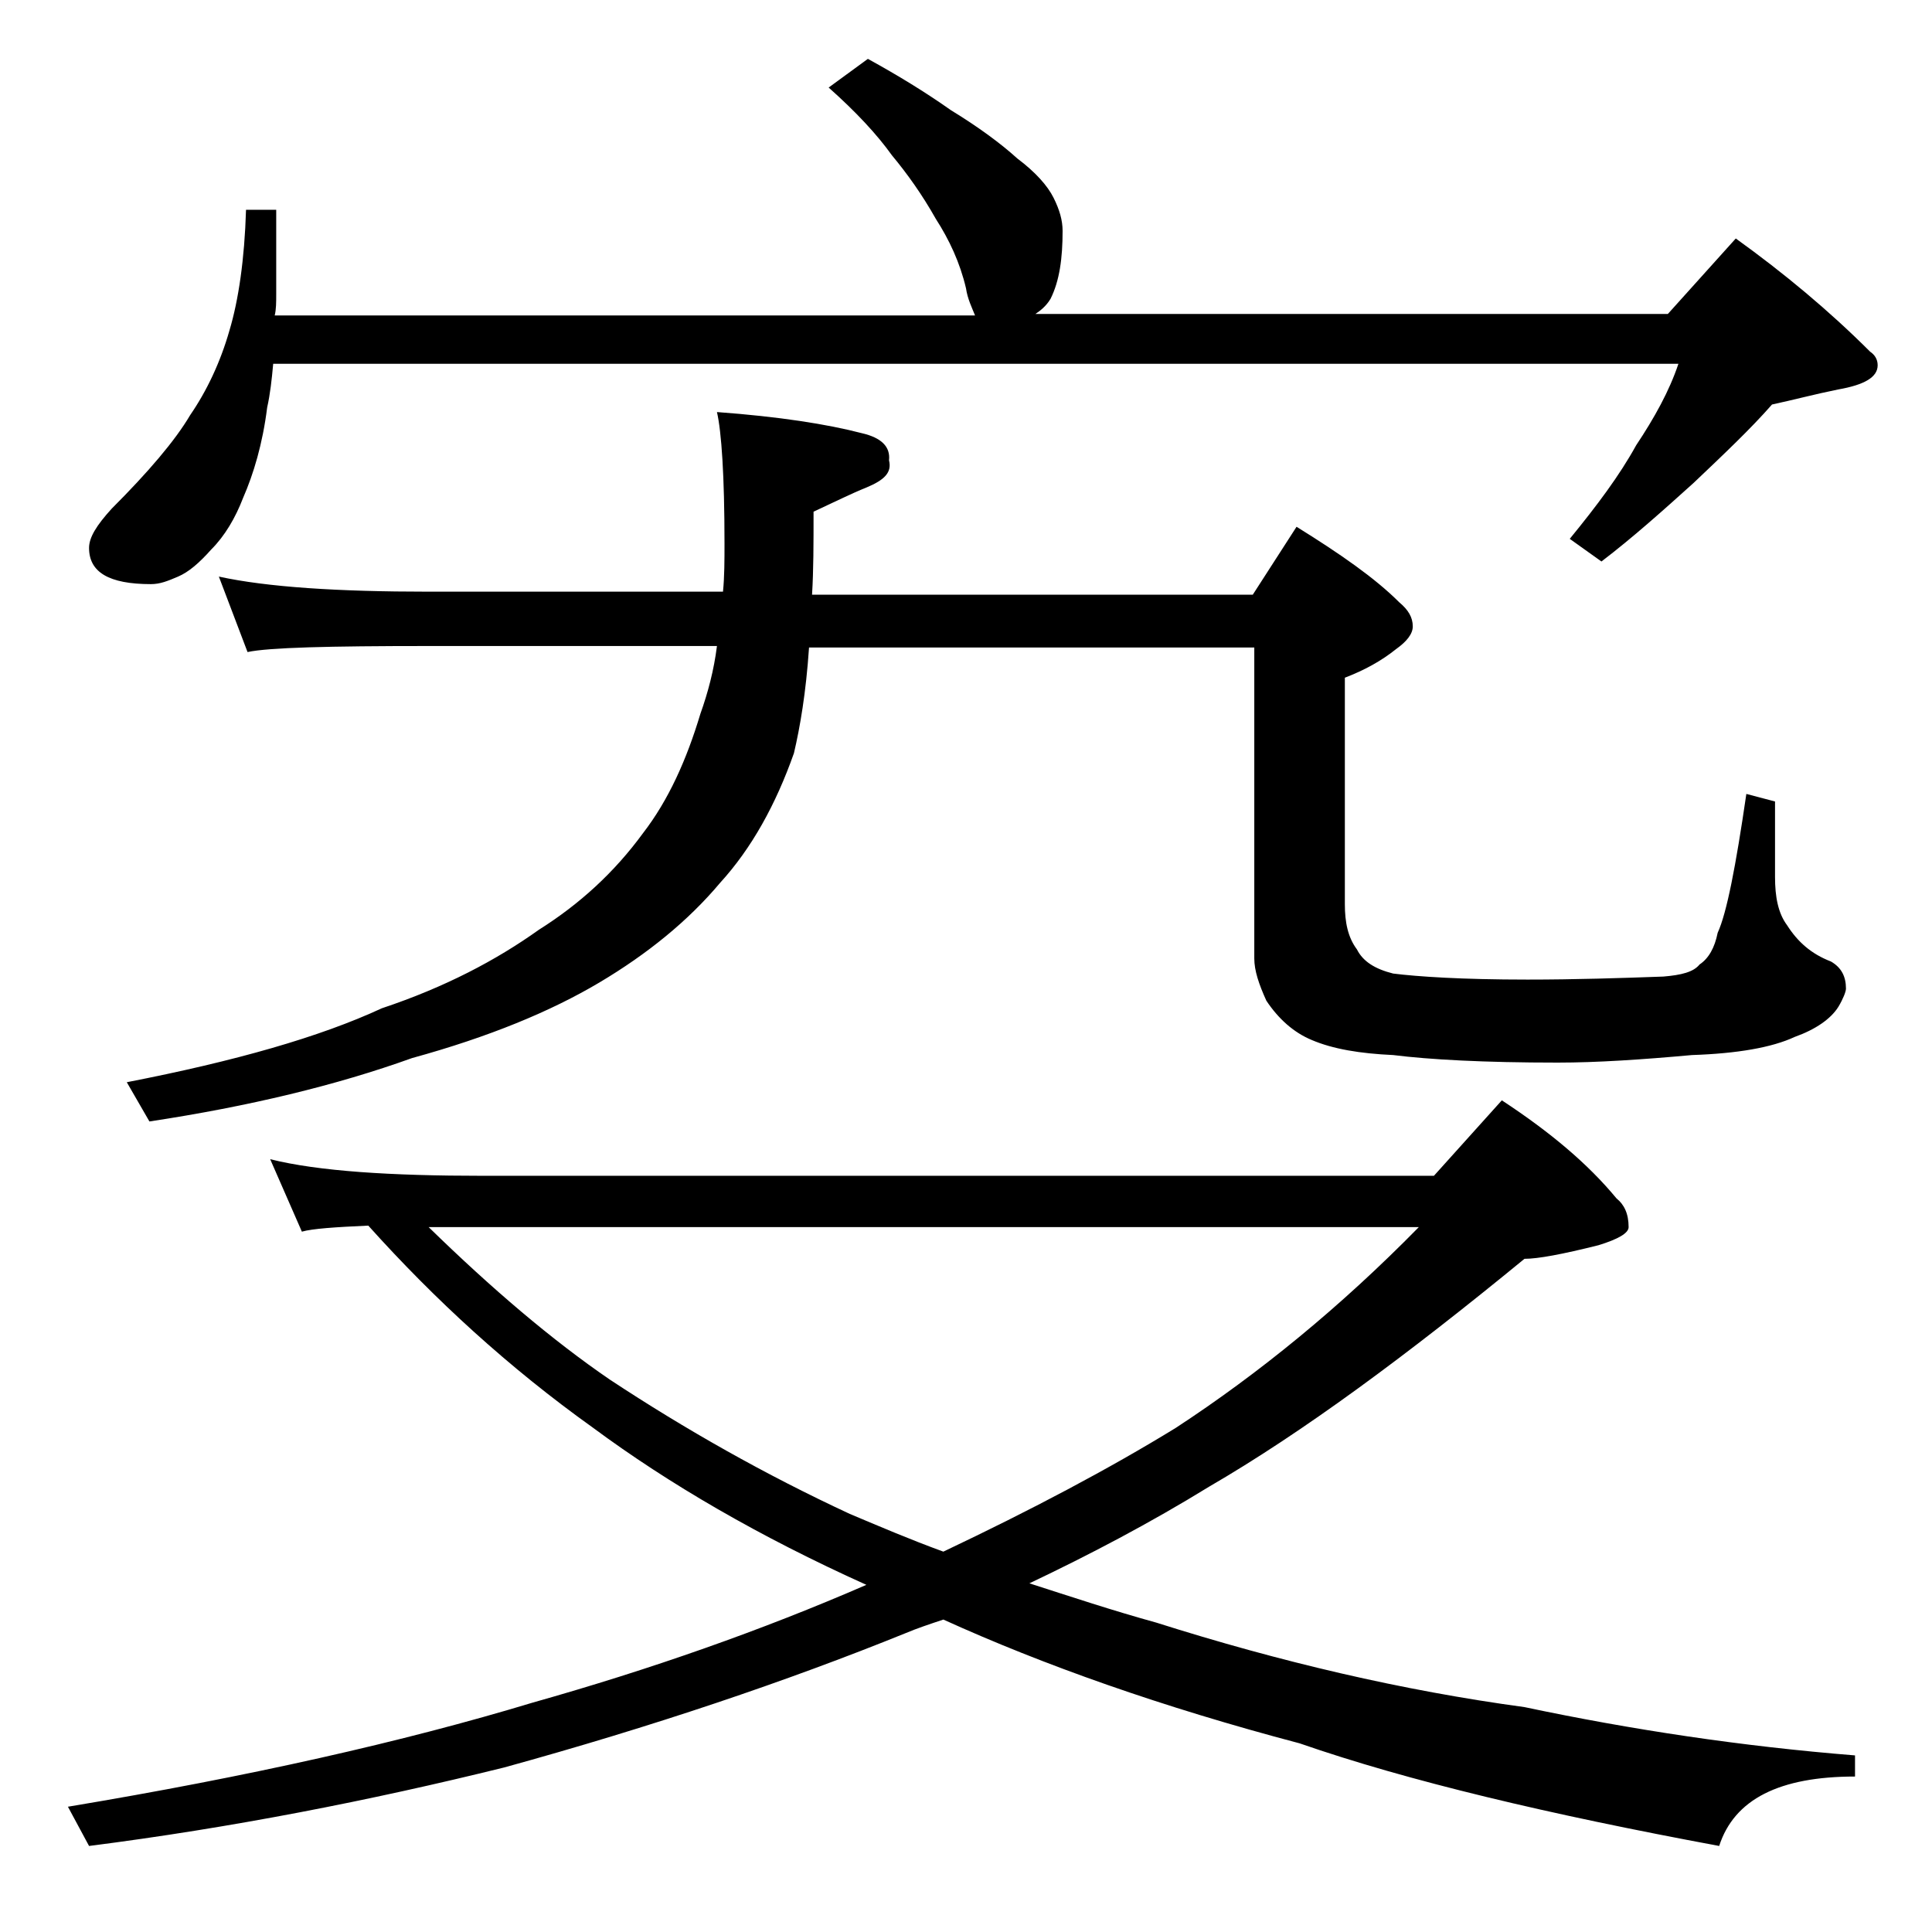 <?xml version="1.0" encoding="utf-8"?>
<!-- Generator: Adobe Illustrator 18.0.0, SVG Export Plug-In . SVG Version: 6.00 Build 0)  -->
<!DOCTYPE svg PUBLIC "-//W3C//DTD SVG 1.1//EN" "http://www.w3.org/Graphics/SVG/1.1/DTD/svg11.dtd">
<svg version="1.1" id="Layer_1" xmlns="http://www.w3.org/2000/svg" xmlns:xlink="http://www.w3.org/1999/xlink" x="0px" y="0px"
	 viewBox="0 0 128 128" enable-background="new 0 0 128 128" xml:space="preserve">
<path d="M17.9,76.8c3.2,0.8,8,1.1,14.1,1.1h63l4.5-5c3.2,2.1,5.7,4.2,7.6,6.5c0.5,0.4,0.8,1,0.8,1.9c0,0.4-0.7,0.8-2,1.2
	c-2.4,0.6-4,0.9-4.9,0.9c-7.8,6.4-14.7,11.5-20.9,15.1c-3.9,2.4-7.9,4.5-11.9,6.4c2.8,0.9,5.5,1.8,8.4,2.6
	c8.2,2.6,16.3,4.5,24.4,5.6c7.1,1.5,14.4,2.6,21.9,3.2v1.4c-5,0-8,1.5-9,4.6c-11.3-2.1-20.6-4.3-27.8-6.8c-9.1-2.4-17-5.2-23.6-8.2
	c-0.9,0.3-1.8,0.6-2.5,0.9c-7.9,3.2-16.8,6.2-26.6,8.9c-8.9,2.2-18.1,4-27.5,5.2l-1.4-2.6c12-2,22.2-4.3,30.8-6.9
	c7.8-2.2,15.2-4.8,22.1-7.8c-7.1-3.2-13.1-6.7-18.1-10.4c-5.6-4-10.5-8.5-14.9-13.4c-2.2,0.1-3.7,0.2-4.4,0.4L17.9,76.8z M57.5,3.9
	c2,1.1,3.8,2.2,5.5,3.4c1.8,1.1,3.3,2.2,4.4,3.2c1.2,0.9,2,1.8,2.4,2.6c0.4,0.8,0.6,1.5,0.6,2.2c0,1.8-0.2,3.3-0.8,4.5
	c-0.3,0.5-0.7,0.8-1,1h41.9l4.5-5c3.2,2.3,6.2,4.8,8.9,7.5c0.3,0.2,0.5,0.5,0.5,0.9c0,0.8-0.9,1.3-2.6,1.6c-1.5,0.3-3,0.7-4.4,1
	c-1.4,1.6-3.2,3.3-5.2,5.2c-2,1.8-4,3.6-6.1,5.2l-2.1-1.5c1.8-2.2,3.3-4.2,4.4-6.2c1.2-1.8,2.2-3.6,2.8-5.4H18.1
	c-0.1,1.1-0.2,2-0.4,2.9c-0.3,2.4-0.9,4.4-1.6,6c-0.5,1.3-1.2,2.5-2.1,3.4c-0.8,0.9-1.5,1.5-2.2,1.8c-0.7,0.3-1.2,0.5-1.8,0.5
	c-2.8,0-4.1-0.8-4.1-2.4c0-0.7,0.5-1.5,1.5-2.6c2.4-2.4,4.2-4.5,5.2-6.2c1.1-1.6,2-3.5,2.6-5.6c0.6-2,1-4.7,1.1-8h2v5.6
	c0,0.5,0,1-0.1,1.4h46.4c-0.2-0.5-0.5-1.1-0.6-1.8c-0.4-1.7-1.1-3.2-2-4.6c-0.9-1.6-1.9-3-2.9-4.2c-1-1.4-2.4-2.9-4.2-4.5L57.5,3.9z
	 M47.5,27.3c4.1,0.3,7.3,0.8,9.6,1.4c1.3,0.3,1.9,0.9,1.8,1.8c0.2,0.8-0.3,1.3-1.5,1.8c-1,0.4-2.2,1-3.5,1.6c0,2.1,0,3.9-0.1,5.5H83
	l2.9-4.5c2.9,1.8,5.2,3.4,6.8,5c0.6,0.5,0.9,1,0.9,1.6c0,0.5-0.4,1-1.1,1.5c-1,0.8-2.1,1.4-3.4,1.9v15c0,1.2,0.2,2.2,0.8,3
	c0.4,0.8,1.2,1.3,2.4,1.6c1.6,0.2,4.5,0.4,8.9,0.4c3.2,0,6.2-0.1,9-0.2c1.2-0.1,2-0.3,2.4-0.8c0.6-0.4,1-1.1,1.2-2.1
	c0.6-1.3,1.2-4.4,1.9-9.2l1.9,0.5v5c0,1.3,0.2,2.4,0.8,3.2c0.7,1.1,1.6,1.9,2.9,2.4c0.7,0.4,1,1,1,1.8c0,0.2-0.2,0.7-0.5,1.2
	c-0.5,0.8-1.5,1.5-2.9,2c-1.5,0.7-3.8,1.1-6.8,1.2c-3.3,0.3-6.3,0.5-8.9,0.5c-4.9,0-8.5-0.2-10.9-0.5c-2.2-0.1-4-0.4-5.4-1
	c-1.2-0.5-2.2-1.4-3-2.6c-0.5-1.1-0.8-2-0.8-2.8V42.9H53.6c-0.2,3-0.6,5.3-1,7c-1.2,3.4-2.8,6.3-4.9,8.6c-2.1,2.5-4.8,4.7-8,6.6
	c-3.2,1.9-7.3,3.6-12.4,5c-5,1.8-10.8,3.2-17.4,4.2l-1.5-2.6c7.2-1.4,12.8-3,16.9-4.9c4.2-1.4,7.6-3.2,10.4-5.2
	c2.7-1.7,5-3.8,6.9-6.4c1.7-2.2,2.9-4.9,3.8-7.9c0.5-1.4,0.9-2.9,1.1-4.5H28.4c-6.6,0-10.6,0.1-12,0.4l-1.9-5c3.2,0.7,7.9,1,13.9,1
	h19.5C48,38.2,48,37.1,48,36C48,31.5,47.8,28.6,47.5,27.3z M28.4,81.3c4.2,4.1,8.2,7.5,12,10.1c5,3.3,10.3,6.3,15.9,8.9
	c1.9,0.8,4,1.7,6.2,2.5c5.9-2.8,11-5.5,15.4-8.2C83.4,91,88.8,86.6,94,81.3H32C30.7,81.3,29.5,81.3,28.4,81.3z"/>
</svg>
